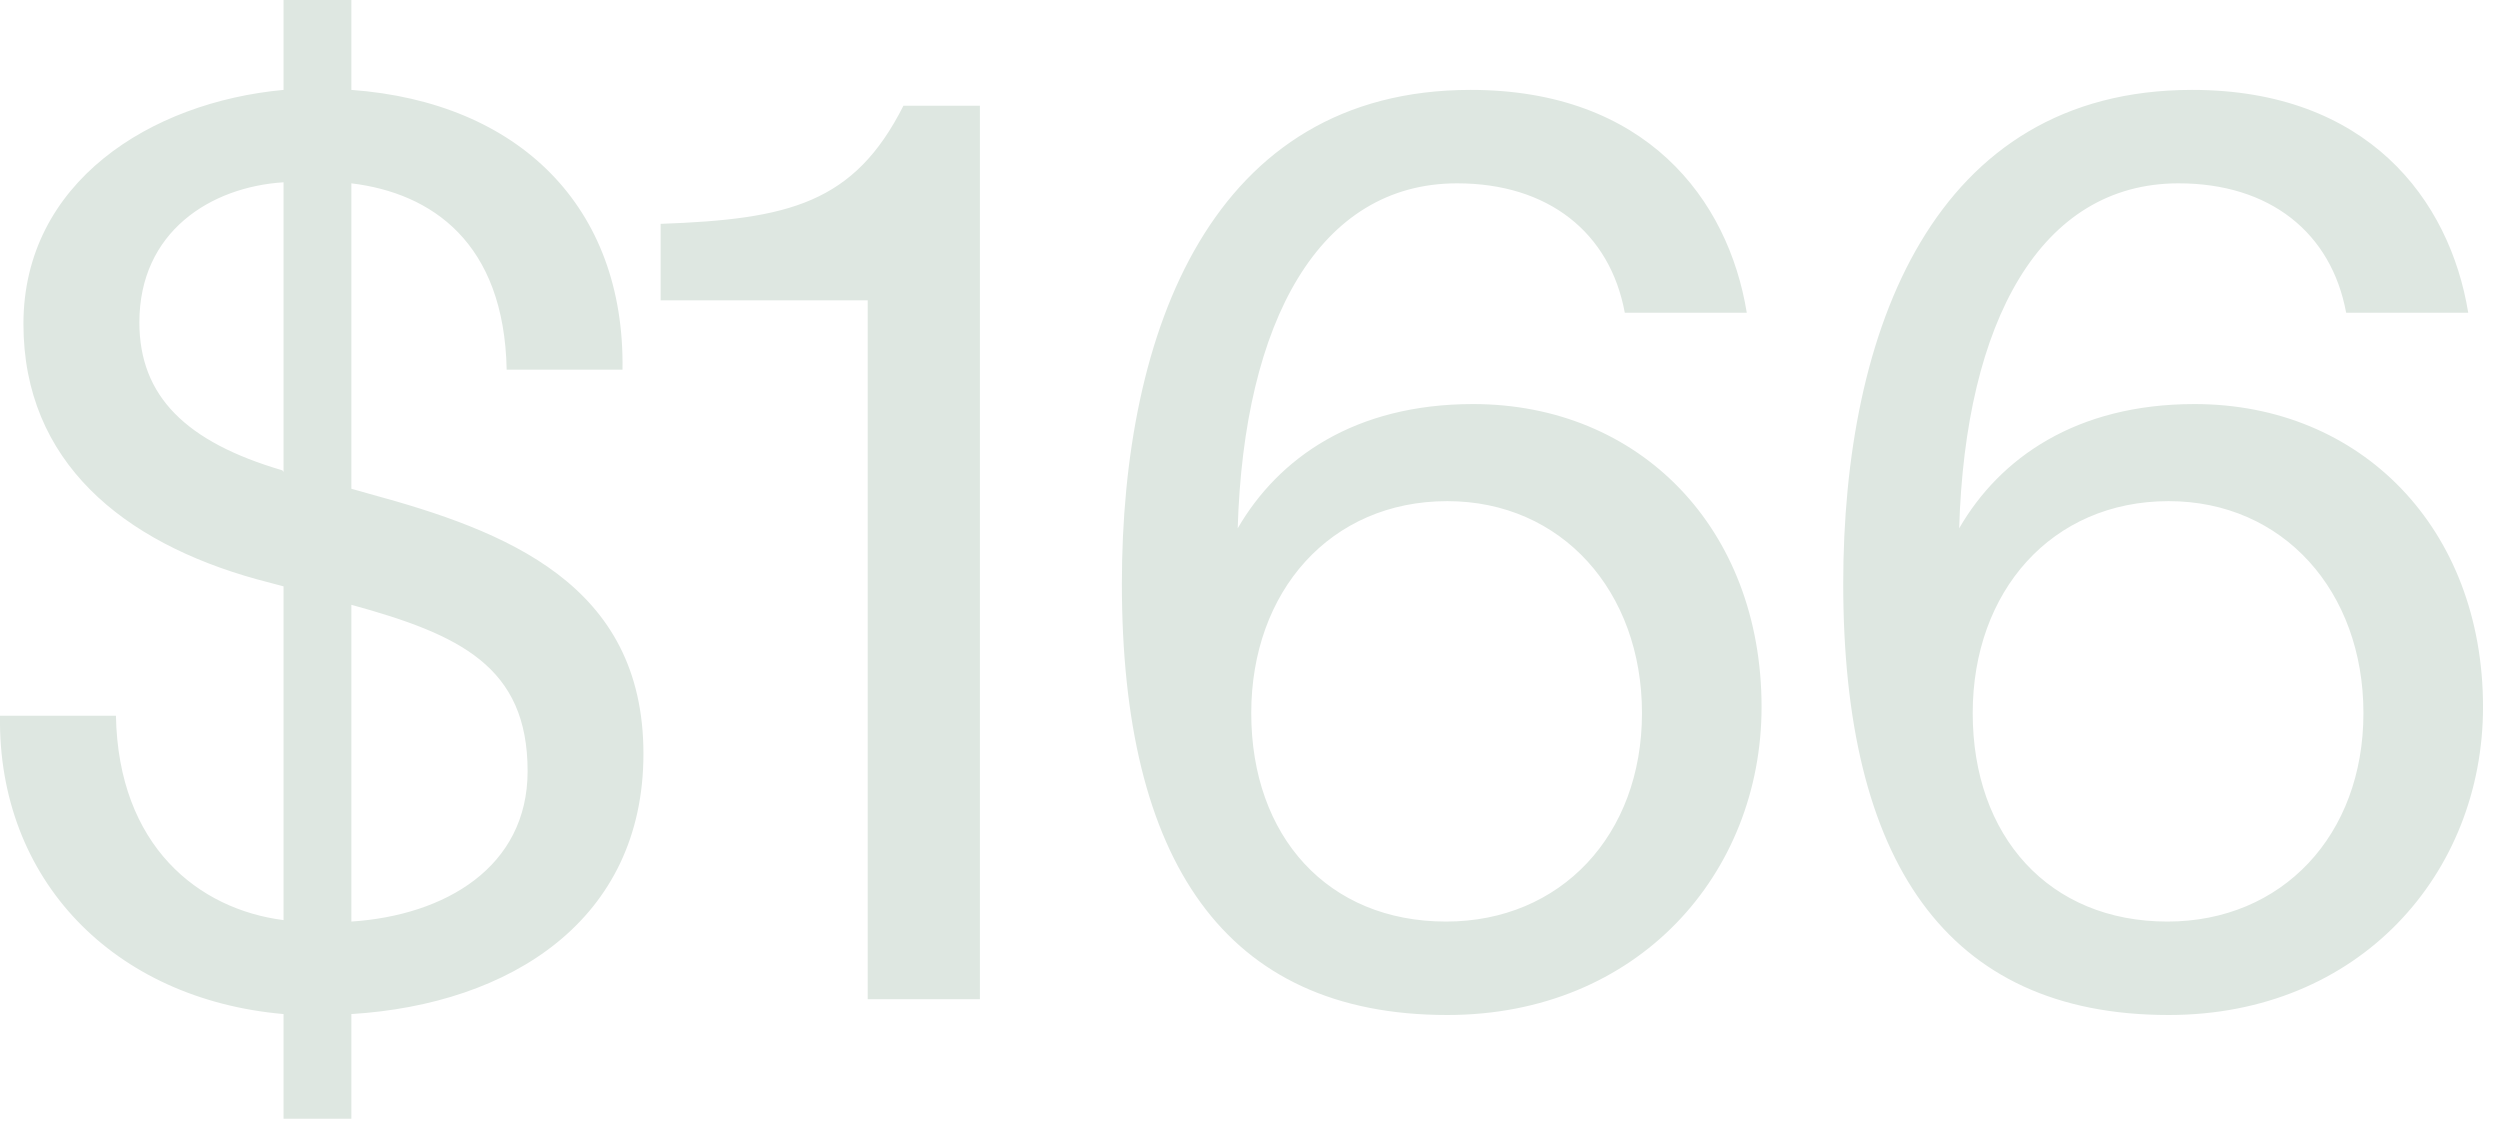 <?xml version="1.0" encoding="utf-8"?>
<svg xmlns="http://www.w3.org/2000/svg" fill="none" height="100%" overflow="visible" preserveAspectRatio="none" style="display: block;" viewBox="0 0 24 11" width="100%">
<path d="M3.373 0H2.722V0.863C1.444 0.981 0.225 1.75 0.225 3.11C0.225 4.436 1.184 5.205 2.462 5.56L2.722 5.629V8.833C1.906 8.729 1.136 8.123 1.113 6.871H0C-0.023 8.443 1.089 9.592 2.722 9.735V10.74H3.373V9.735C4.899 9.641 6.177 8.833 6.177 7.236C6.177 5.604 4.852 5.096 3.55 4.742L3.373 4.692V1.76C4.142 1.853 4.84 2.326 4.864 3.549H5.976C6 1.986 4.982 0.981 3.373 0.863V0ZM2.71 4.515C1.787 4.244 1.338 3.805 1.338 3.095C1.338 2.223 2.024 1.794 2.722 1.75V4.53L2.71 4.515ZM3.373 5.806C4.414 6.092 5.065 6.398 5.065 7.403C5.065 8.325 4.272 8.788 3.373 8.847V5.806ZM8.33 9.592H9.407V1.015H8.673C8.2 1.952 7.573 2.105 6.342 2.149V2.883H8.33V9.592ZM11.882 5.072C11.941 3.085 12.663 1.76 13.988 1.76C14.864 1.76 15.456 2.233 15.598 3.002H16.769C16.592 1.912 15.799 0.863 14.118 0.863C11.633 0.863 10.77 3.179 10.77 5.604C10.77 8.256 11.752 9.744 13.894 9.744C15.728 9.744 16.911 8.384 16.911 6.787C16.911 5.072 15.74 3.879 14.142 3.879C13.006 3.879 12.273 4.397 11.882 5.072ZM13.882 8.847C12.746 8.847 12.012 8.029 12.012 6.846C12.012 5.678 12.77 4.811 13.894 4.811C14.994 4.811 15.763 5.678 15.763 6.846C15.763 8.019 14.982 8.847 13.882 8.847ZM18.808 5.072C18.867 3.085 19.588 1.76 20.914 1.76C21.79 1.76 22.381 2.233 22.523 3.002H23.695C23.517 1.912 22.724 0.863 21.044 0.863C18.559 0.863 17.695 3.179 17.695 5.604C17.695 8.256 18.677 9.744 20.819 9.744C22.653 9.744 23.837 8.384 23.837 6.787C23.837 5.072 22.665 3.879 21.068 3.879C19.932 3.879 19.198 4.397 18.808 5.072ZM20.807 8.847C19.671 8.847 18.938 8.029 18.938 6.846C18.938 5.678 19.695 4.811 20.819 4.811C21.92 4.811 22.689 5.678 22.689 6.846C22.689 8.019 21.908 8.847 20.807 8.847Z" fill="#DEE7E1" id="Vector"/>
</svg>
